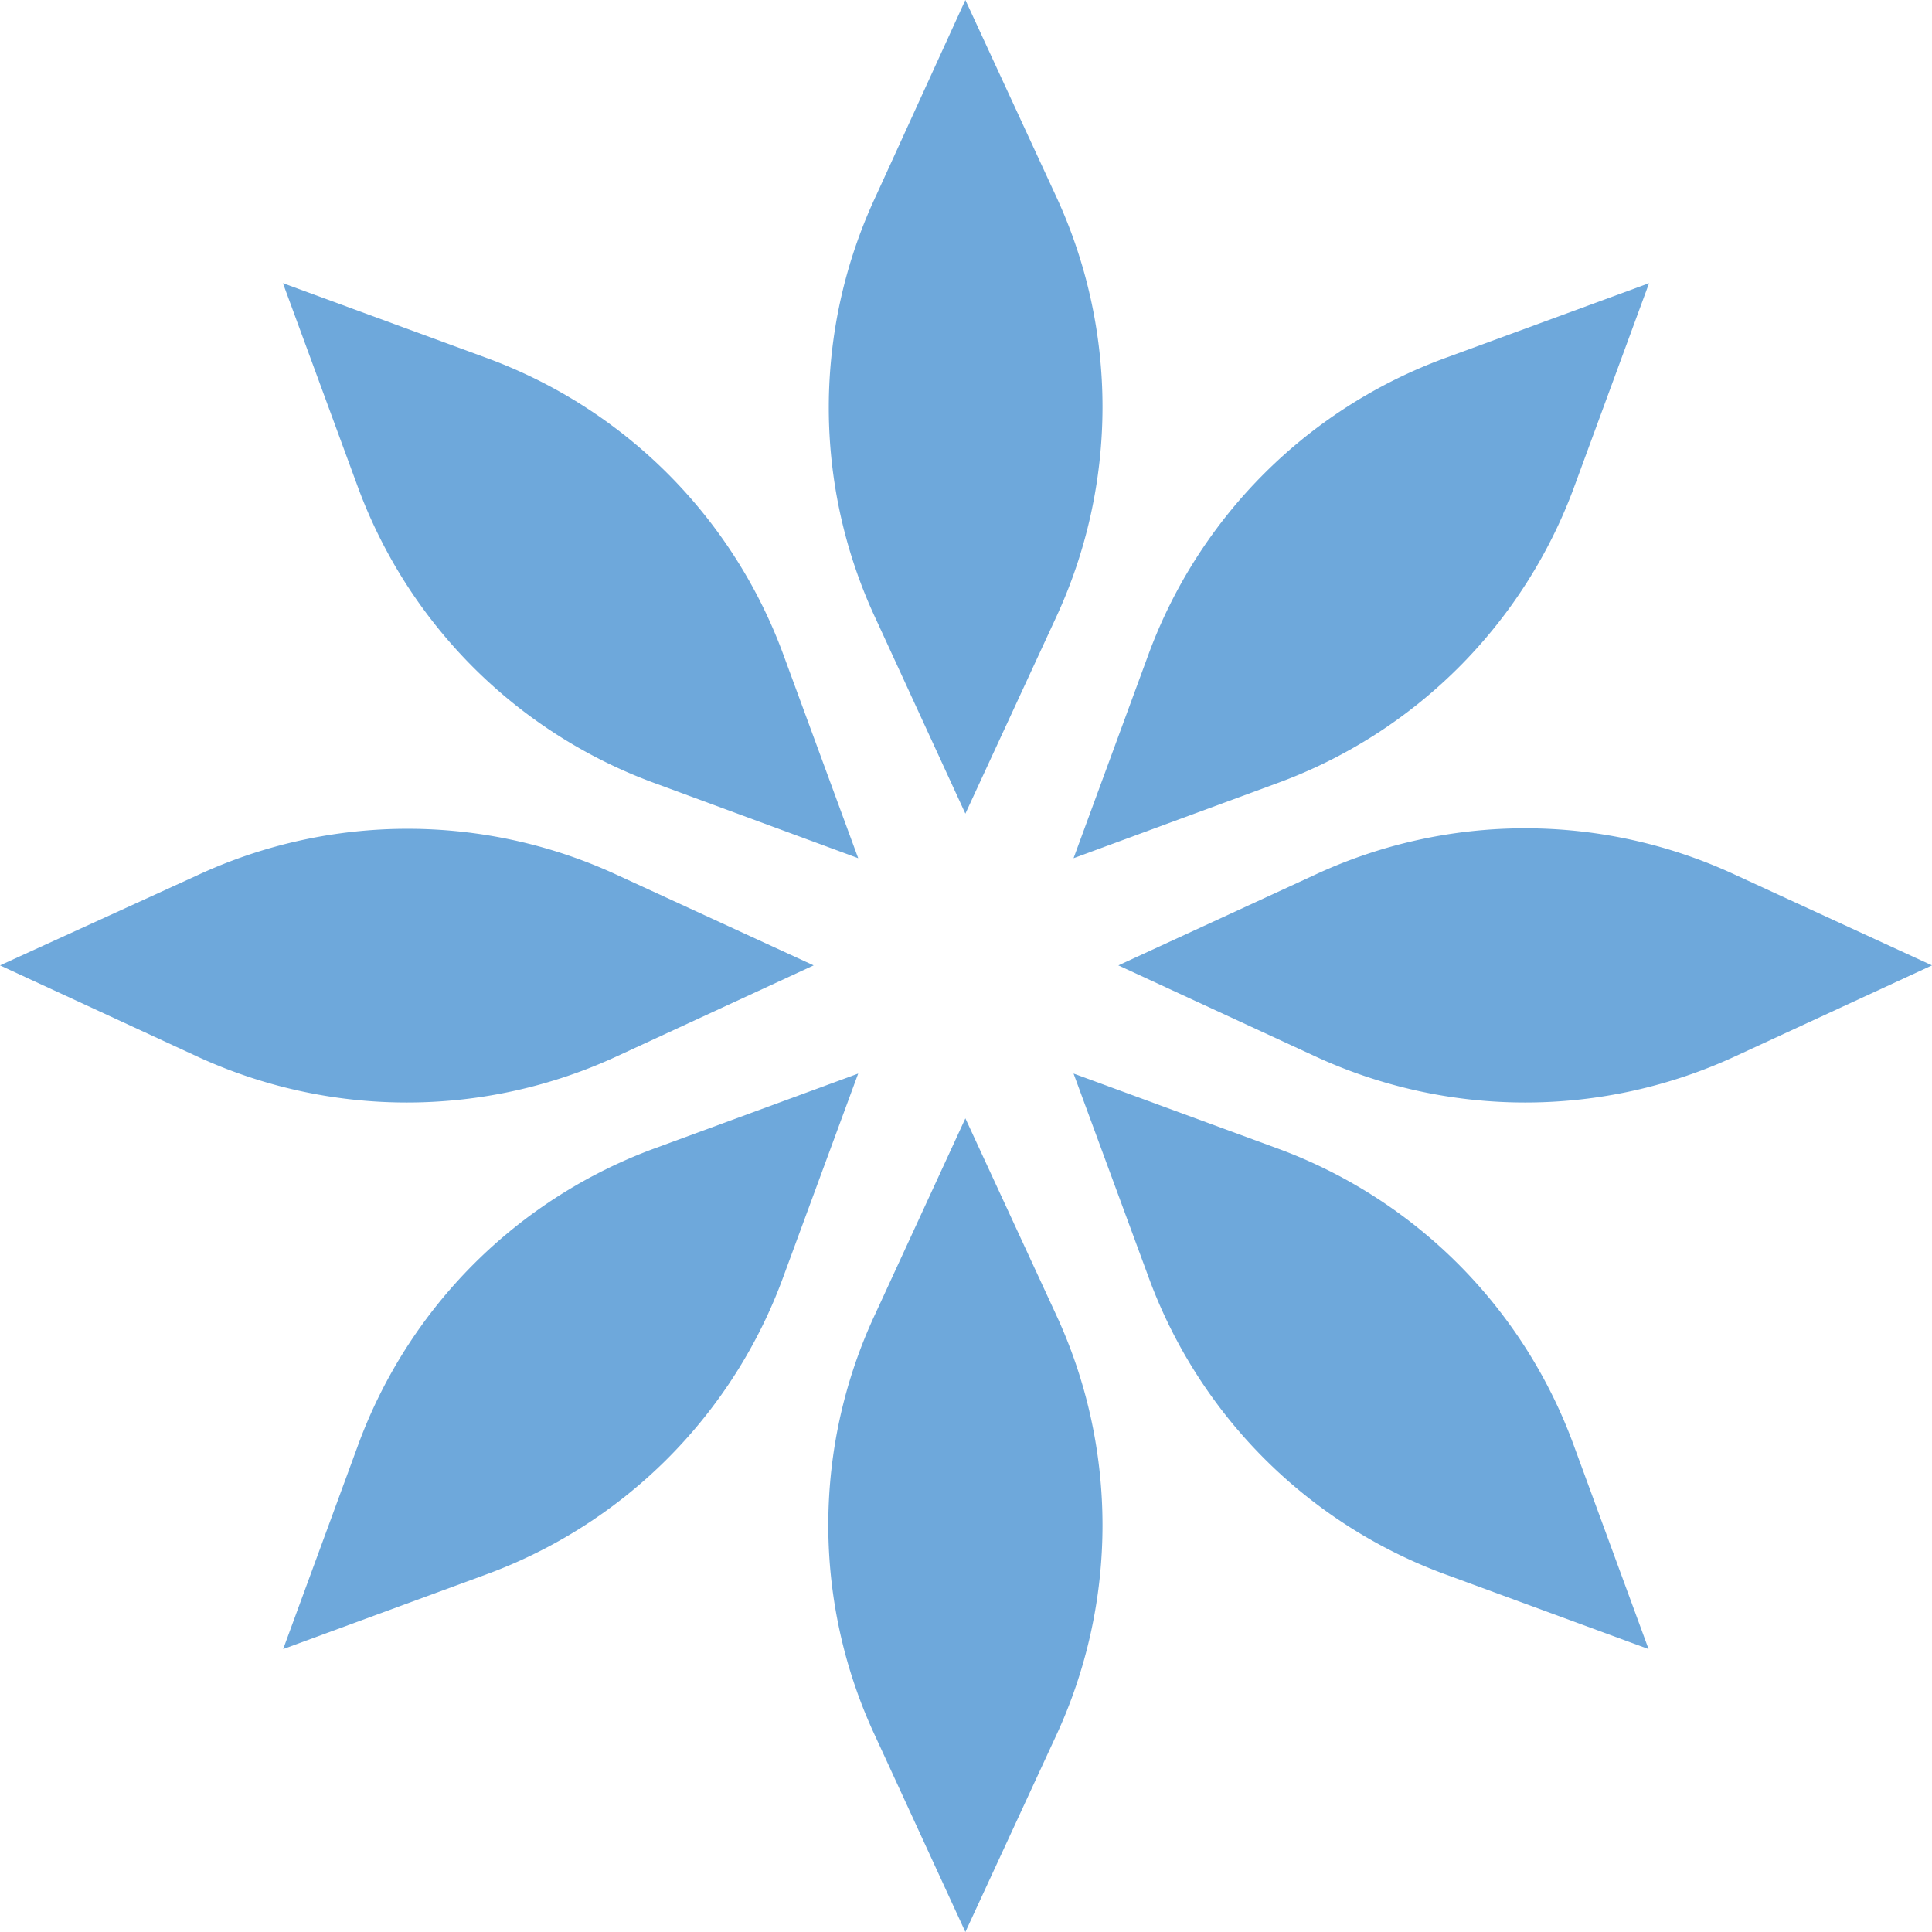 <svg xmlns="http://www.w3.org/2000/svg" viewBox="0 0 78.05 78.05"><defs><style>.cls-1{fill:#6ea8db;}</style></defs><g id="Layer_2" data-name="Layer 2"><g id="Layer_1-2" data-name="Layer 1"><path class="cls-1" d="M39,32.87,35.38,25a20.14,20.14,0,0,1,0-17.07L39,0l3.65,7.9a20.22,20.22,0,0,1,0,17.07Z"/><path class="cls-1" d="M39,45.18l-3.64,7.9a20.12,20.12,0,0,0,0,17.06L39,78.05l3.65-7.9a20.22,20.22,0,0,0,0-17.07Z"/><path class="cls-1" d="M45.18,39l7.9-3.64a20.12,20.12,0,0,1,17.06,0L78.05,39l-7.9,3.65a20.22,20.22,0,0,1-17.07,0Z"/><path class="cls-1" d="M32.87,39,25,35.38a20.14,20.14,0,0,0-17.07,0L0,39l7.9,3.65a20.22,20.22,0,0,0,17.07,0Z"/><path class="cls-1" d="M43.37,34.67l3-8.16A20.17,20.17,0,0,1,58.45,14.44l8.17-3-3,8.16A20.16,20.16,0,0,1,51.54,31.66Z"/><path class="cls-1" d="M34.67,43.37l-8.16,3A20.17,20.17,0,0,0,14.44,58.45l-3,8.17,8.16-3A20.16,20.16,0,0,0,31.66,51.54Z"/><path class="cls-1" d="M43.37,43.37l8.17,3A20.13,20.13,0,0,1,63.6,58.45l3,8.17-8.16-3A20.17,20.17,0,0,1,46.38,51.54Z"/><path class="cls-1" d="M34.67,34.67l-3-8.16A20.17,20.17,0,0,0,19.6,14.44l-8.17-3,3,8.16A20.16,20.16,0,0,0,26.51,31.66Z"/></g></g></svg>